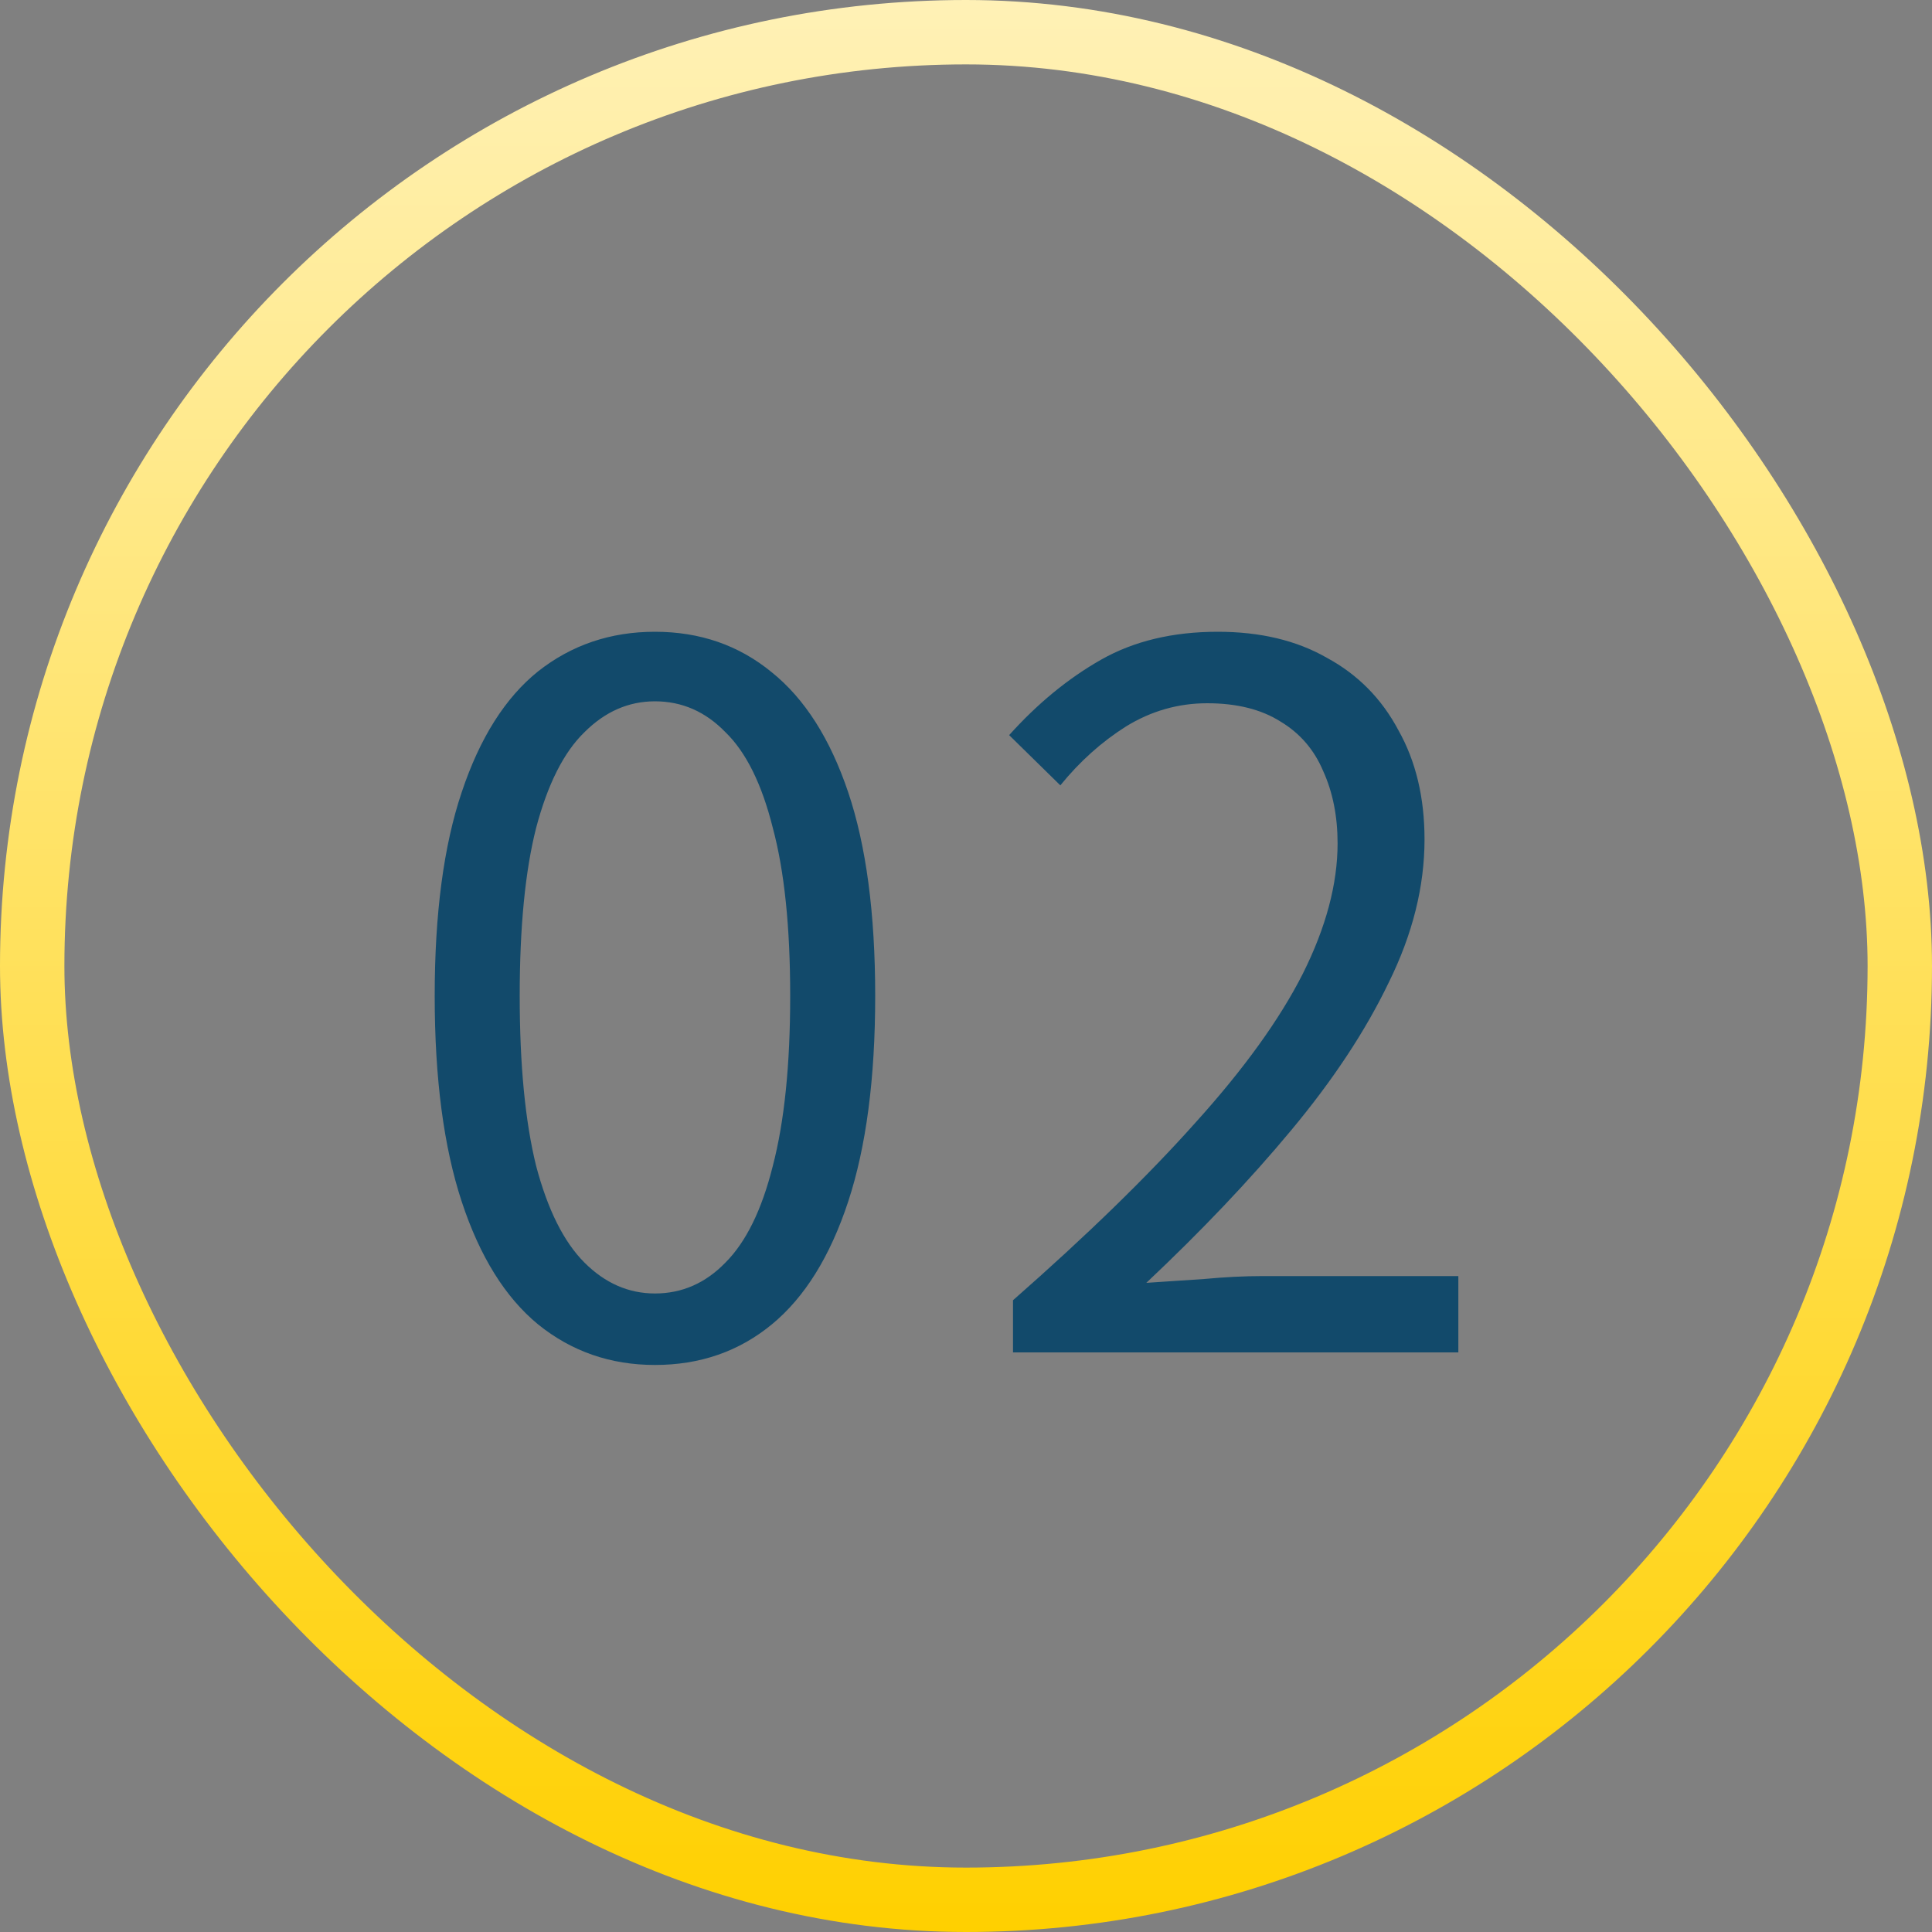 <svg width="30" height="30" viewBox="0 0 30 30" fill="none" xmlns="http://www.w3.org/2000/svg">
<rect x="0" y="0" width="30" height="30" fill="#808080" stroke="none"/>
<rect x="0.5" y="0.5" width="29" height="29" rx="14.5" stroke="url(#paint0_linear_346_156171)"/>
<path d="M10.17 21.195C9.48 21.195 8.875 20.985 8.355 20.565C7.845 20.145 7.45 19.51 7.17 18.66C6.89 17.81 6.75 16.745 6.75 15.465C6.75 14.185 6.89 13.13 7.17 12.3C7.45 11.46 7.845 10.835 8.355 10.425C8.875 10.015 9.48 9.81 10.17 9.81C10.87 9.81 11.475 10.02 11.985 10.44C12.495 10.85 12.89 11.47 13.17 12.3C13.45 13.13 13.59 14.185 13.59 15.465C13.59 16.745 13.45 17.81 13.17 18.66C12.89 19.51 12.495 20.145 11.985 20.565C11.475 20.985 10.87 21.195 10.17 21.195ZM10.17 20.085C10.59 20.085 10.955 19.925 11.265 19.605C11.585 19.285 11.83 18.785 12 18.105C12.18 17.415 12.27 16.535 12.27 15.465C12.27 14.395 12.18 13.525 12 12.855C11.83 12.175 11.585 11.68 11.265 11.37C10.955 11.05 10.59 10.89 10.17 10.89C9.76 10.89 9.395 11.05 9.075 11.37C8.755 11.68 8.505 12.175 8.325 12.855C8.155 13.525 8.07 14.395 8.07 15.465C8.07 16.535 8.155 17.415 8.325 18.105C8.505 18.785 8.755 19.285 9.075 19.605C9.395 19.925 9.76 20.085 10.17 20.085ZM15.73 21V20.19C16.88 19.18 17.825 18.26 18.565 17.43C19.315 16.6 19.87 15.83 20.23 15.12C20.59 14.4 20.77 13.725 20.77 13.095C20.77 12.675 20.695 12.3 20.545 11.97C20.405 11.64 20.185 11.385 19.885 11.205C19.585 11.015 19.205 10.92 18.745 10.92C18.295 10.92 17.875 11.04 17.485 11.28C17.105 11.52 16.765 11.825 16.465 12.195L15.67 11.415C16.11 10.925 16.585 10.535 17.095 10.245C17.605 9.955 18.21 9.81 18.91 9.81C19.57 9.81 20.135 9.945 20.605 10.215C21.085 10.475 21.455 10.85 21.715 11.34C21.985 11.82 22.12 12.385 22.12 13.035C22.12 13.765 21.935 14.505 21.565 15.255C21.205 16.005 20.7 16.77 20.05 17.55C19.41 18.32 18.66 19.11 17.8 19.92C18.09 19.9 18.39 19.88 18.7 19.86C19.02 19.83 19.32 19.815 19.6 19.815H22.645V21H15.73Z" fill="#124A6B"/>
<defs>
<linearGradient id="paint0_linear_346_156171" x1="15" y1="0" x2="15" y2="30" gradientUnits="userSpaceOnUse">
<stop stop-color="#FFF1B6"/>
<stop offset="1" stop-color="#FFD000"/>
</linearGradient>
</defs>
</svg>
